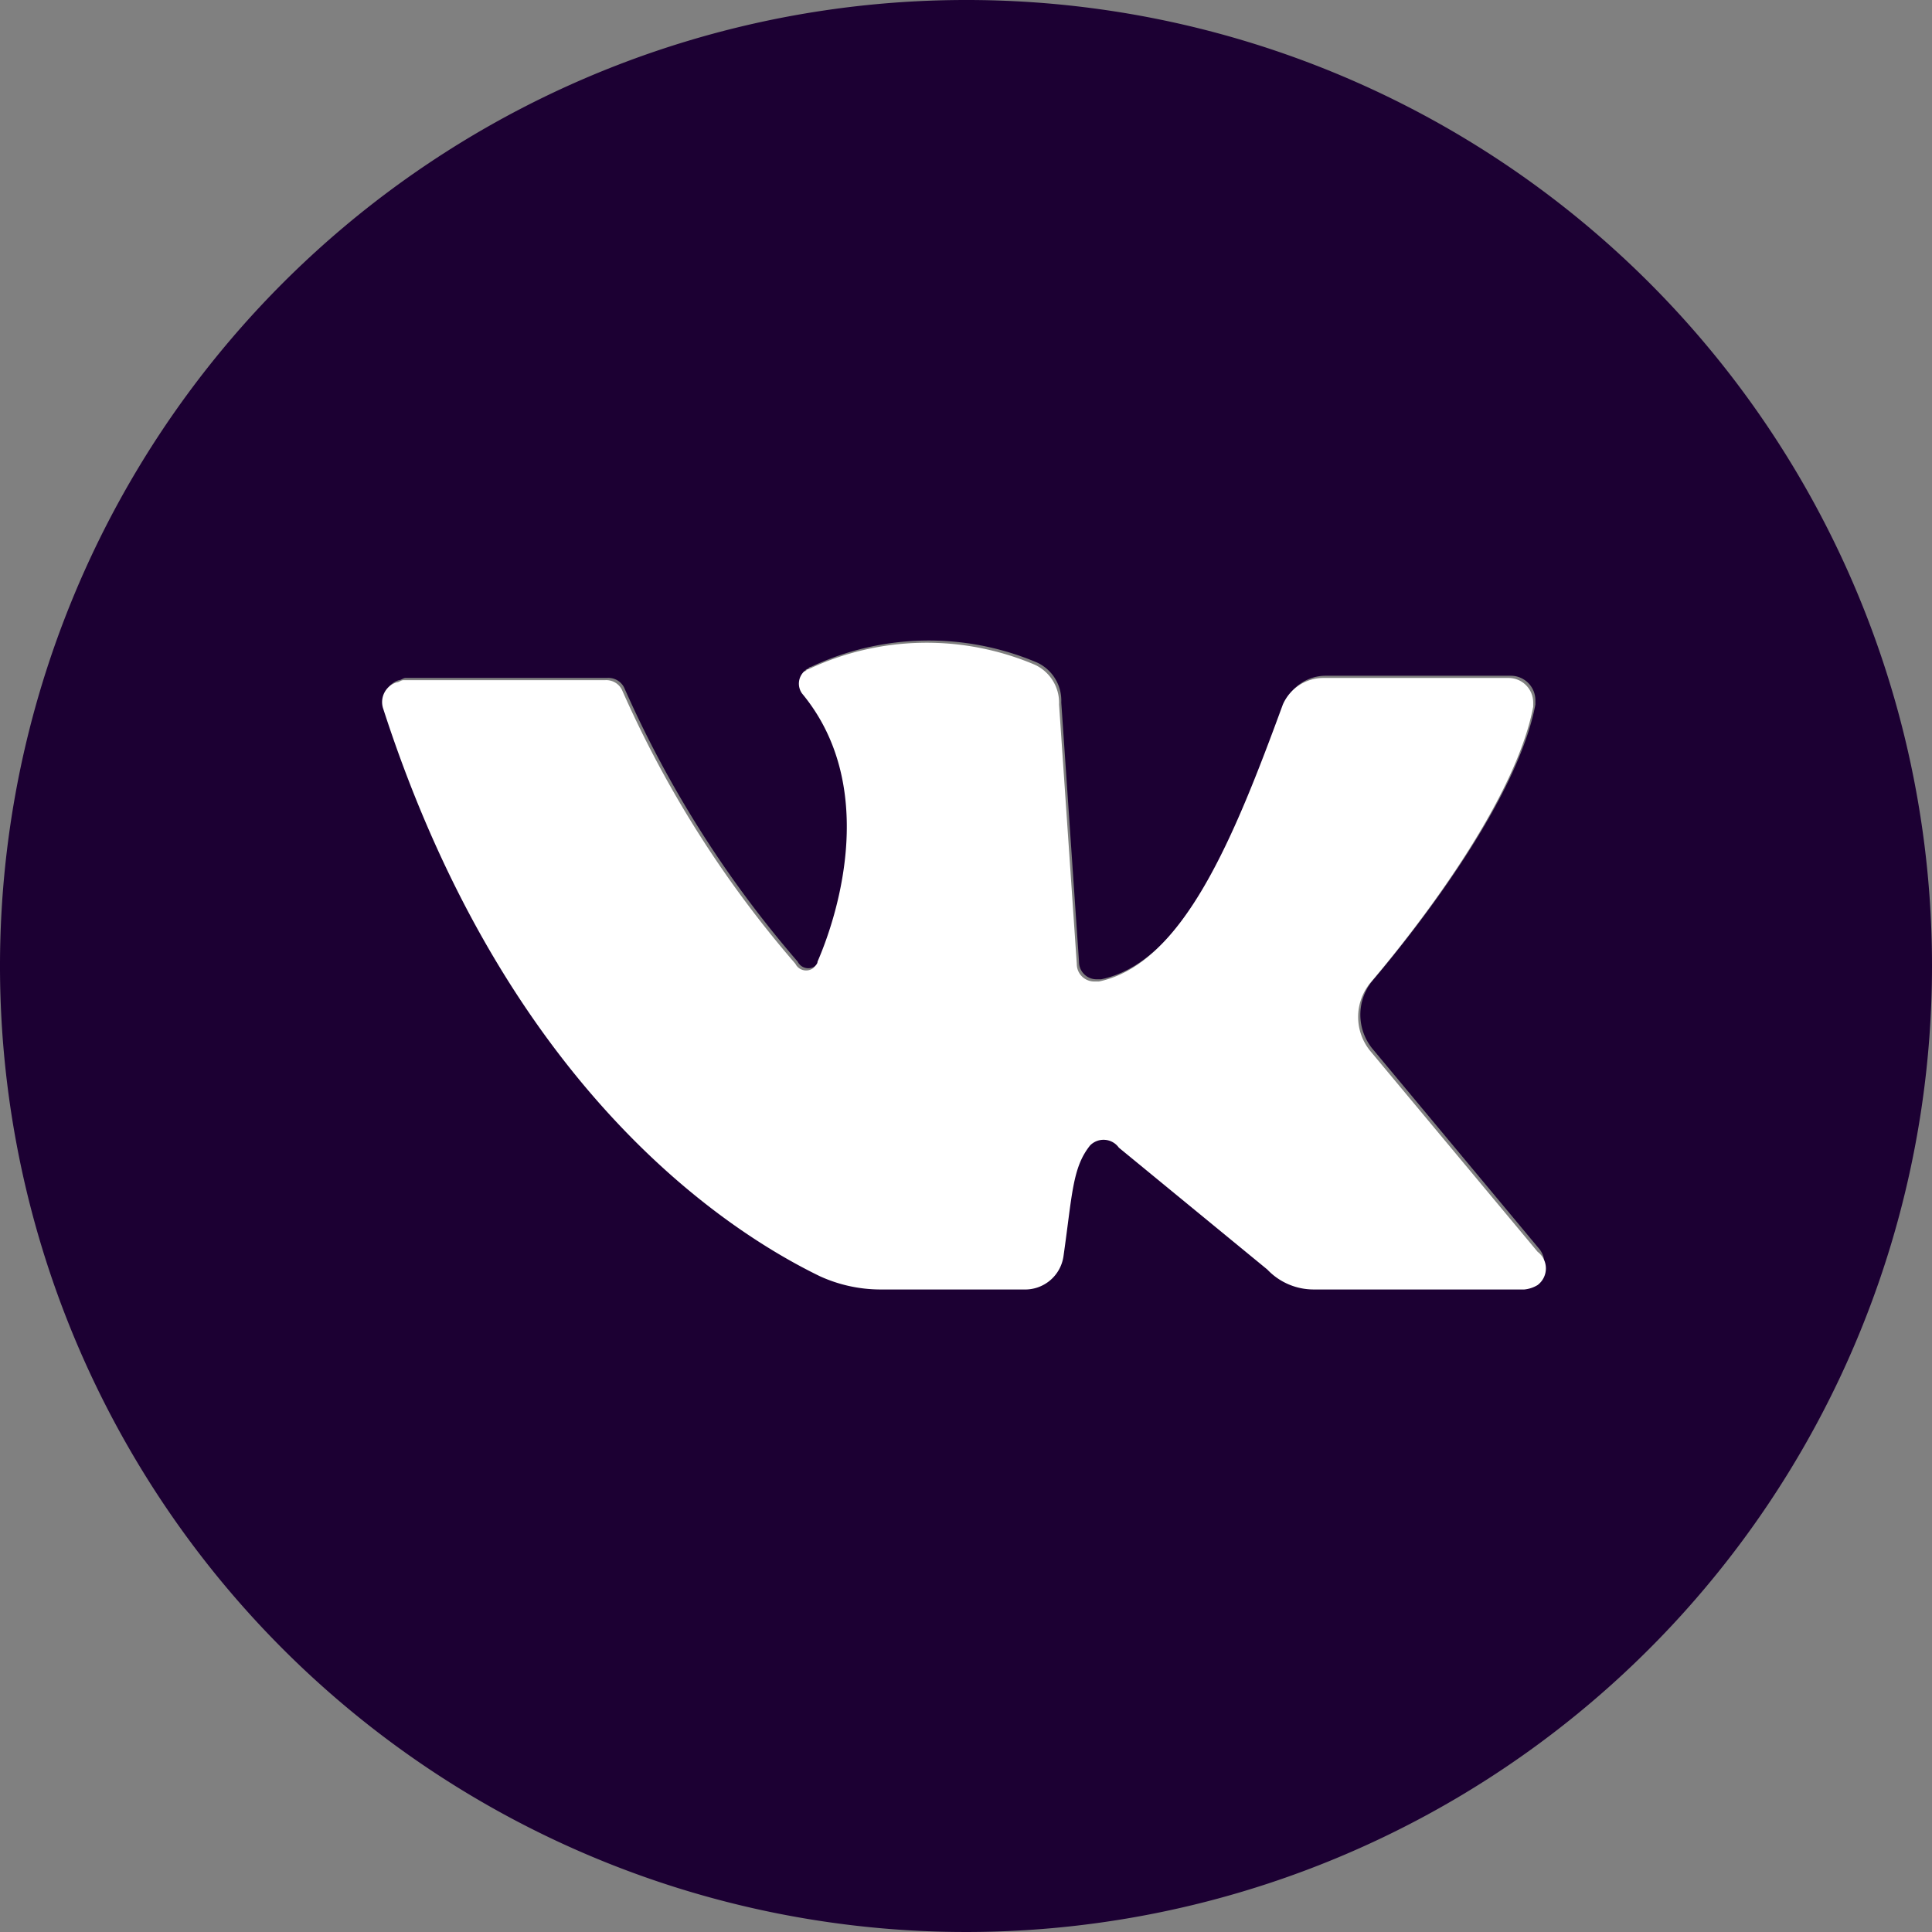 <?xml version="1.0" encoding="UTF-8"?> <svg xmlns="http://www.w3.org/2000/svg" viewBox="0 0 87.2 87.2"><rect x="0" y="0" width="87.2" height="87.2" fill="#808080" stroke="none"/> <defs> <style>.cls-1{fill:#1c0033;}.cls-2{fill:#fff;}</style> </defs> <title>Ресурс 36</title> <g id="Слой_2" data-name="Слой 2"> <g id="Слой_1-2" data-name="Слой 1"> <path class="cls-1" d="M43.6,0A43.6,43.6,0,1,0,87.2,43.6,43.57,43.57,0,0,0,43.6,0ZM37.1,57.5c-3.7-1.8-14-8-19.7-25.6a.93.93,0,0,1,.6-1.2c.1,0,.2-.1.3-.1h9.1a.79.79,0,0,1,.8.5A49.31,49.31,0,0,0,36,43.4a.54.54,0,0,0,.8.2c.1-.1.2-.2.2-.3,1-2.3,2.7-8-.7-12.1a.76.76,0,0,1,.1-1c.1,0,.1-.1.2-.1a12.5,12.5,0,0,1,10.2-.2,1.89,1.89,0,0,1,1.1,1.8l.8,11.7a.79.79,0,0,0,.8.8h.2c3.8-.8,6.1-6.5,8.3-12.5a2,2,0,0,1,1.8-1.2h8.4a1.11,1.11,0,0,1,1.1,1.1v.2c-.8,4.2-5.1,9.8-7.3,12.4a2.43,2.43,0,0,0,0,3.2l7.5,9a1,1,0,0,1-.2,1.4,1.42,1.42,0,0,1-.6.2H59.2a2.88,2.88,0,0,1-2.1-.9l-6.7-5.5a.85.85,0,0,0-1.3-.1h0c-.8,1-.8,2.2-1.2,5A1.75,1.75,0,0,1,46.1,58H39.6A4.85,4.85,0,0,1,37.1,57.5Z"></path> <path class="cls-2" d="M69.4,58a1.42,1.42,0,0,1-.6.2H59.3a2.88,2.88,0,0,1-2.1-.9l-6.7-5.5a.85.85,0,0,0-1.3-.1h0c-.8,1-.8,2.2-1.2,5a1.75,1.75,0,0,1-1.8,1.5H39.7a6.6,6.6,0,0,1-2.7-.6c-3.7-1.8-14-8-19.7-25.6a.93.93,0,0,1,.6-1.2c.1,0,.2-.1.3-.1h9.1a.79.79,0,0,1,.8.5,49.31,49.31,0,0,0,7.8,12.3.54.54,0,0,0,.8.2c.1-.1.2-.2.2-.3,1-2.3,2.7-8-.7-12.1a.76.76,0,0,1,.1-1c.1,0,.1-.1.2-.1A12.5,12.5,0,0,1,46.7,30a1.89,1.89,0,0,1,1.1,1.8l.8,11.7a.79.79,0,0,0,.8.8h.2c3.8-.8,6.1-6.5,8.3-12.5a2,2,0,0,1,1.8-1.2h8.4a1.11,1.11,0,0,1,1.1,1.1v.2c-.8,4.2-5.1,9.8-7.3,12.4a2.43,2.43,0,0,0,0,3.2l7.5,9A.94.94,0,0,1,69.4,58Z"></path> </g> </g> </svg> 